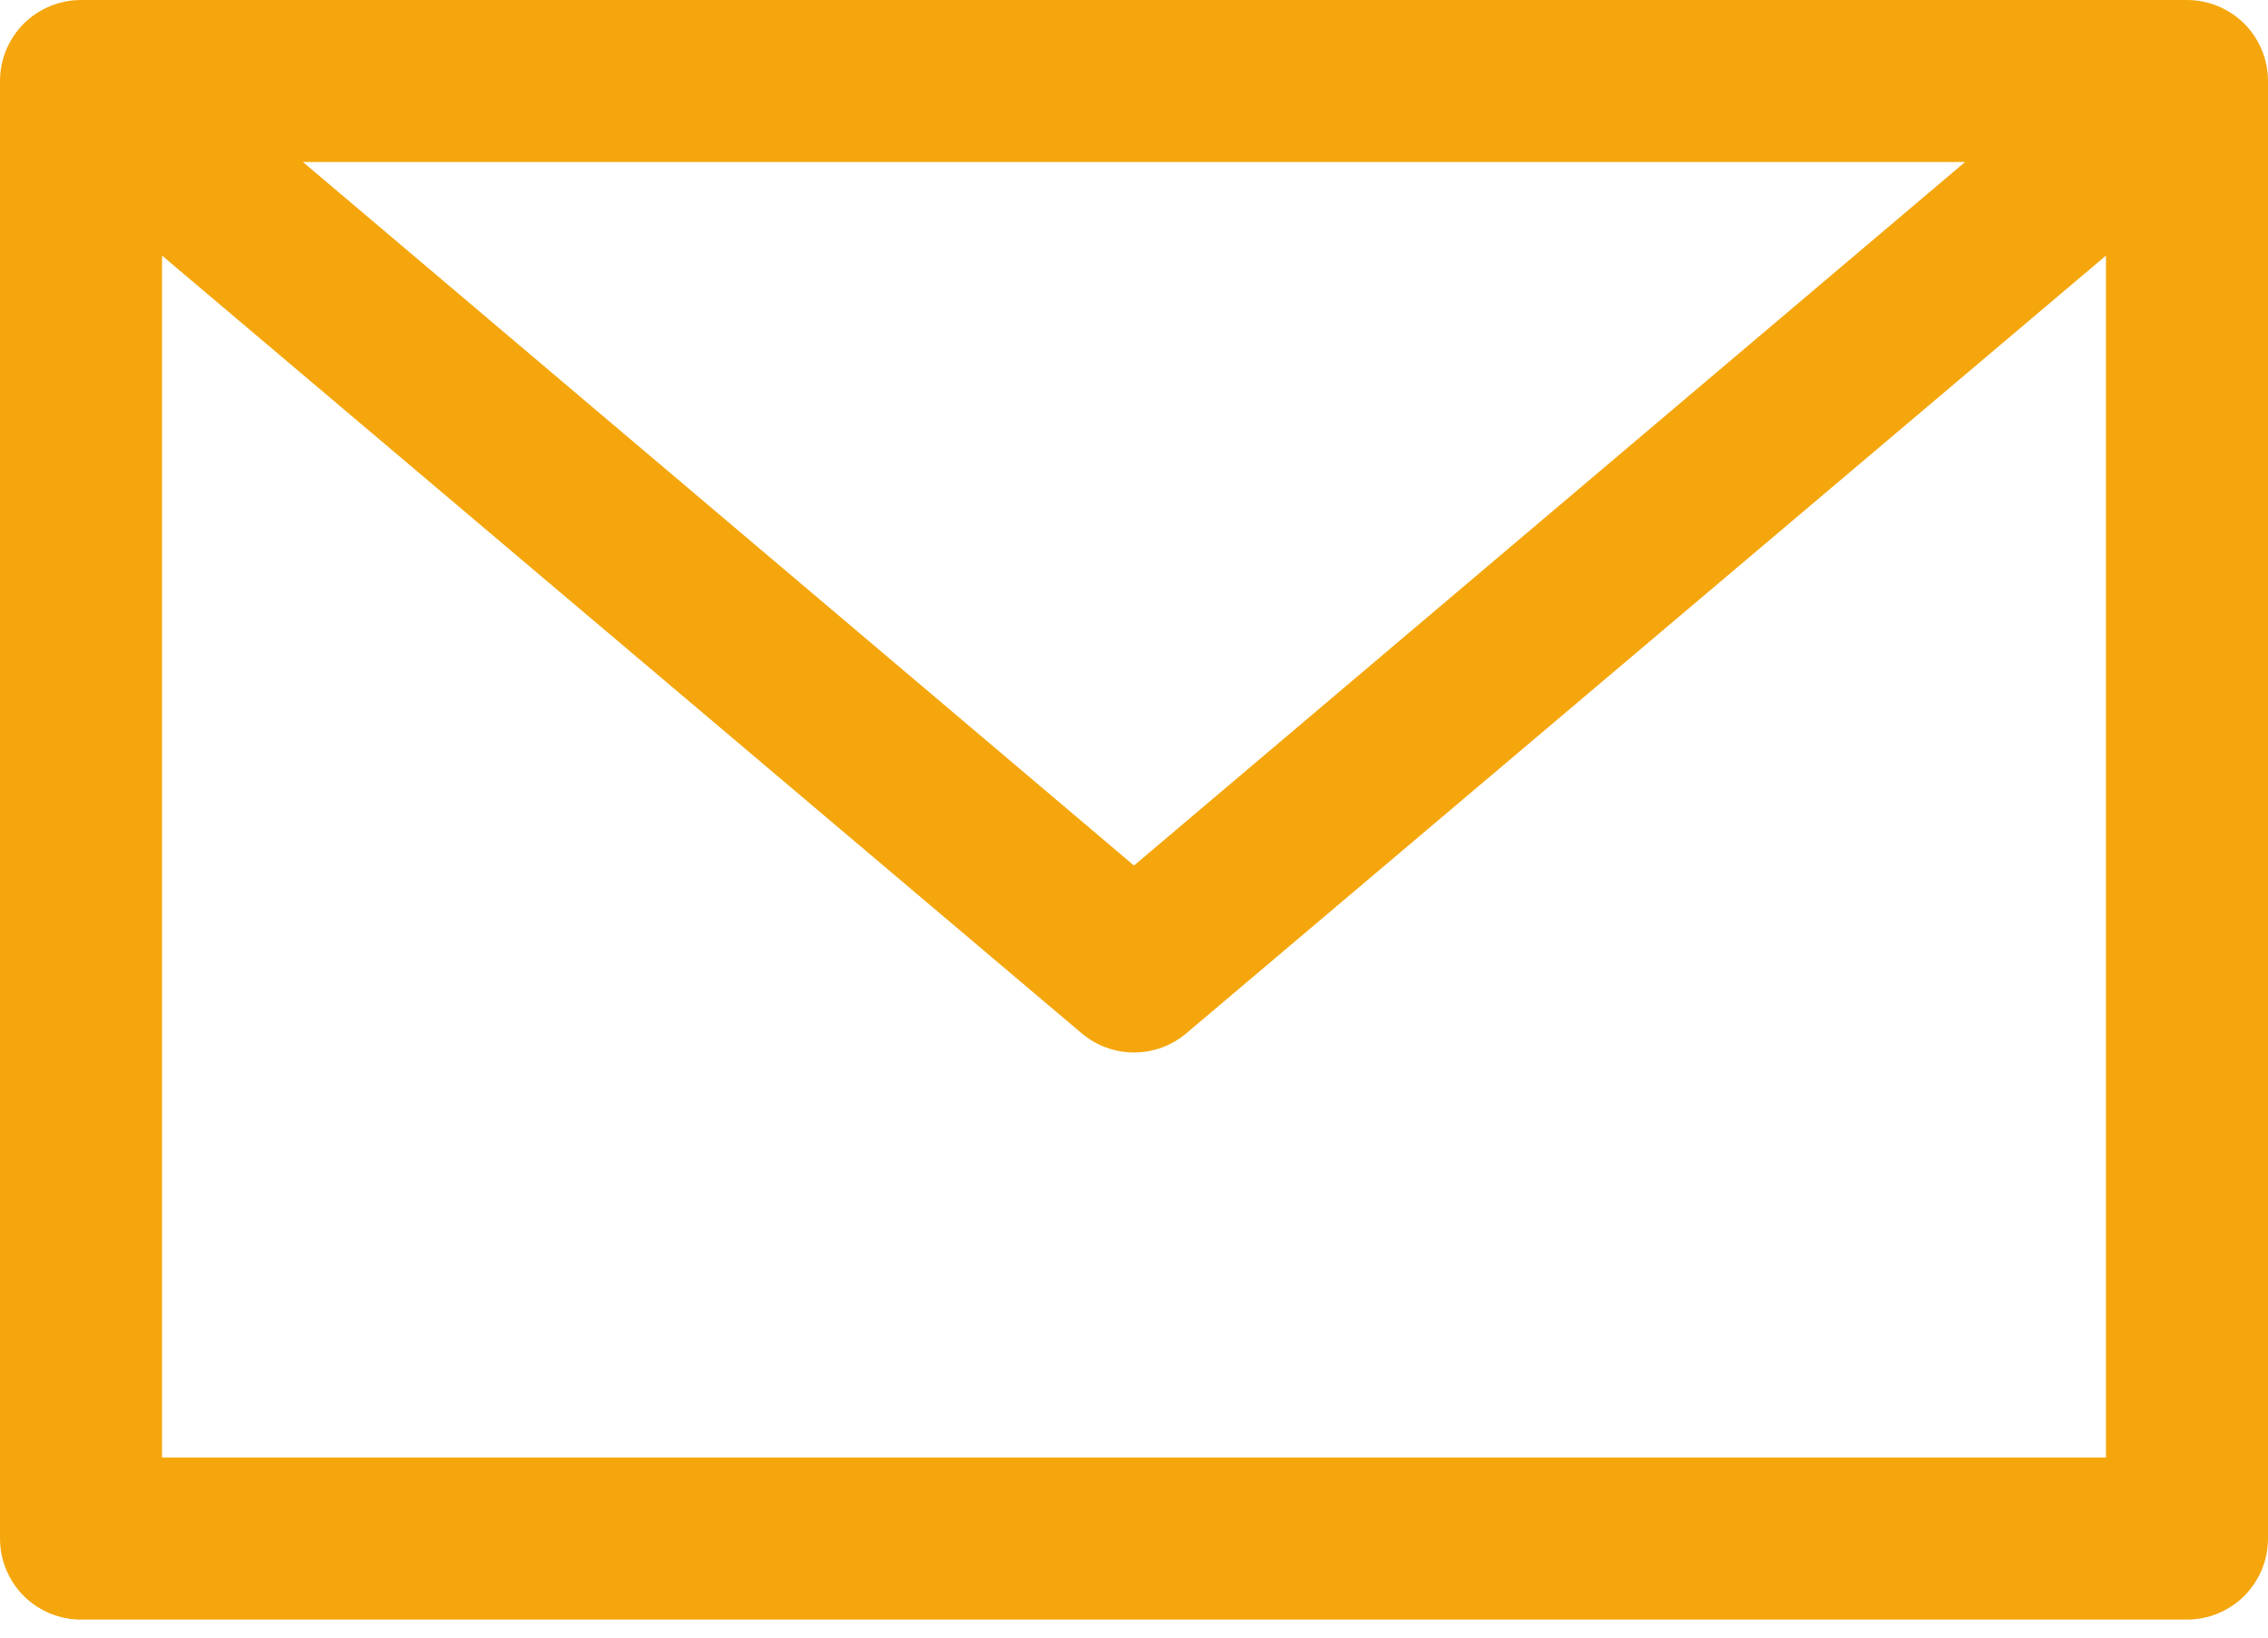 <svg width="18" height="13" viewBox="0 0 18 13" fill="none" xmlns="http://www.w3.org/2000/svg">
<path d="M0.643 0C0.472 1.7075e-05 0.309 0.068 0.188 0.188C0.068 0.309 1.70465e-05 0.472 0 0.643V12.214C1.70465e-05 12.385 0.068 12.548 0.188 12.669C0.309 12.789 0.472 12.857 0.643 12.857H17.357C17.528 12.857 17.691 12.789 17.812 12.669C17.932 12.548 18 12.385 18 12.214V0.643C18 0.472 17.932 0.309 17.812 0.188C17.691 0.068 17.528 1.70466e-05 17.357 0H0.643ZM2.404 1.286H15.596L9 6.871L2.404 1.286ZM1.286 2.029L8.585 8.203C8.701 8.301 8.848 8.355 9 8.355C9.152 8.355 9.299 8.301 9.415 8.203L16.714 2.029V11.571H1.286V2.029Z" fill="#F5A60C"/>
</svg>
